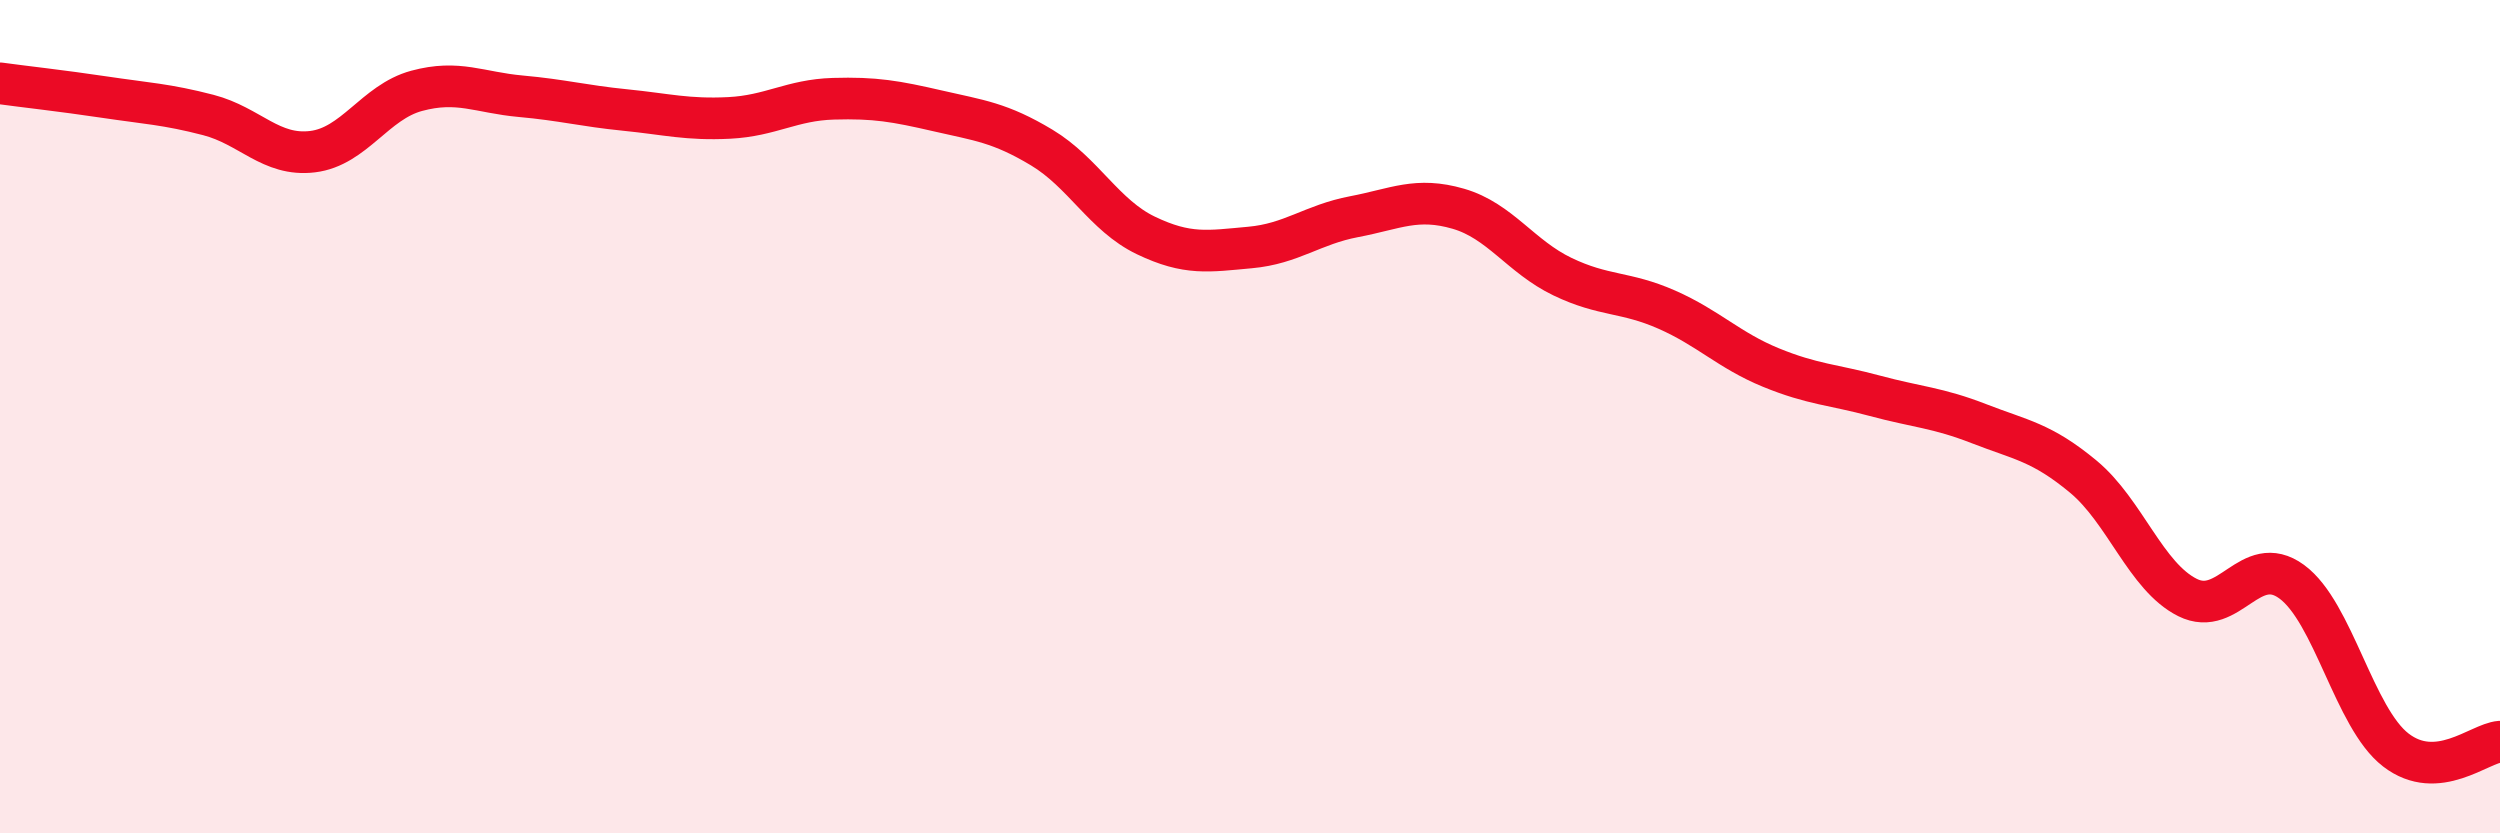 
    <svg width="60" height="20" viewBox="0 0 60 20" xmlns="http://www.w3.org/2000/svg">
      <path
        d="M 0,2 C 0.5,2.07 1.5,2.18 2.5,2.33 C 3.5,2.48 4,2.5 5,2.76 C 6,3.02 6.5,3.76 7.5,3.64 C 8.5,3.52 9,2.45 10,2.18 C 11,1.91 11.5,2.22 12.5,2.31 C 13.5,2.4 14,2.54 15,2.64 C 16,2.74 16.5,2.88 17.5,2.83 C 18.5,2.78 19,2.4 20,2.37 C 21,2.34 21.5,2.43 22.5,2.66 C 23.5,2.89 24,2.94 25,3.54 C 26,4.14 26.5,5.17 27.5,5.65 C 28.5,6.13 29,6.03 30,5.94 C 31,5.85 31.5,5.39 32.5,5.2 C 33.5,5.01 34,4.72 35,5.01 C 36,5.3 36.5,6.16 37.5,6.64 C 38.5,7.12 39,6.99 40,7.43 C 41,7.87 41.5,8.41 42.5,8.82 C 43.5,9.23 44,9.23 45,9.5 C 46,9.77 46.5,9.78 47.5,10.17 C 48.5,10.56 49,10.61 50,11.44 C 51,12.27 51.5,13.84 52.5,14.34 C 53.5,14.84 54,13.23 55,13.96 C 56,14.69 56.5,17.23 57.5,18 C 58.5,18.77 59.5,17.84 60,17.8L60 20L0 20Z"
        fill="#EB0A25"
        opacity="0.1"
        stroke-linecap="round"
        stroke-linejoin="round"
      />
      <path
        d="M 0,2 C 0.5,2.07 1.5,2.18 2.5,2.33 C 3.5,2.48 4,2.5 5,2.76 C 6,3.02 6.5,3.76 7.5,3.64 C 8.5,3.52 9,2.45 10,2.18 C 11,1.91 11.5,2.22 12.5,2.31 C 13.5,2.4 14,2.54 15,2.64 C 16,2.74 16.5,2.88 17.5,2.83 C 18.5,2.78 19,2.4 20,2.37 C 21,2.34 21.5,2.43 22.5,2.66 C 23.5,2.89 24,2.94 25,3.54 C 26,4.14 26.5,5.17 27.5,5.65 C 28.5,6.13 29,6.03 30,5.94 C 31,5.85 31.5,5.39 32.5,5.2 C 33.5,5.01 34,4.72 35,5.01 C 36,5.3 36.5,6.16 37.5,6.64 C 38.5,7.12 39,6.99 40,7.43 C 41,7.87 41.5,8.41 42.5,8.82 C 43.5,9.23 44,9.23 45,9.5 C 46,9.77 46.5,9.78 47.5,10.17 C 48.5,10.56 49,10.61 50,11.44 C 51,12.27 51.5,13.84 52.5,14.34 C 53.5,14.84 54,13.23 55,13.96 C 56,14.69 56.5,17.23 57.5,18 C 58.5,18.77 59.5,17.84 60,17.8"
        stroke="#EB0A25"
        stroke-width="1"
        fill="none"
        stroke-linecap="round"
        stroke-linejoin="round"
      />
    </svg>
  